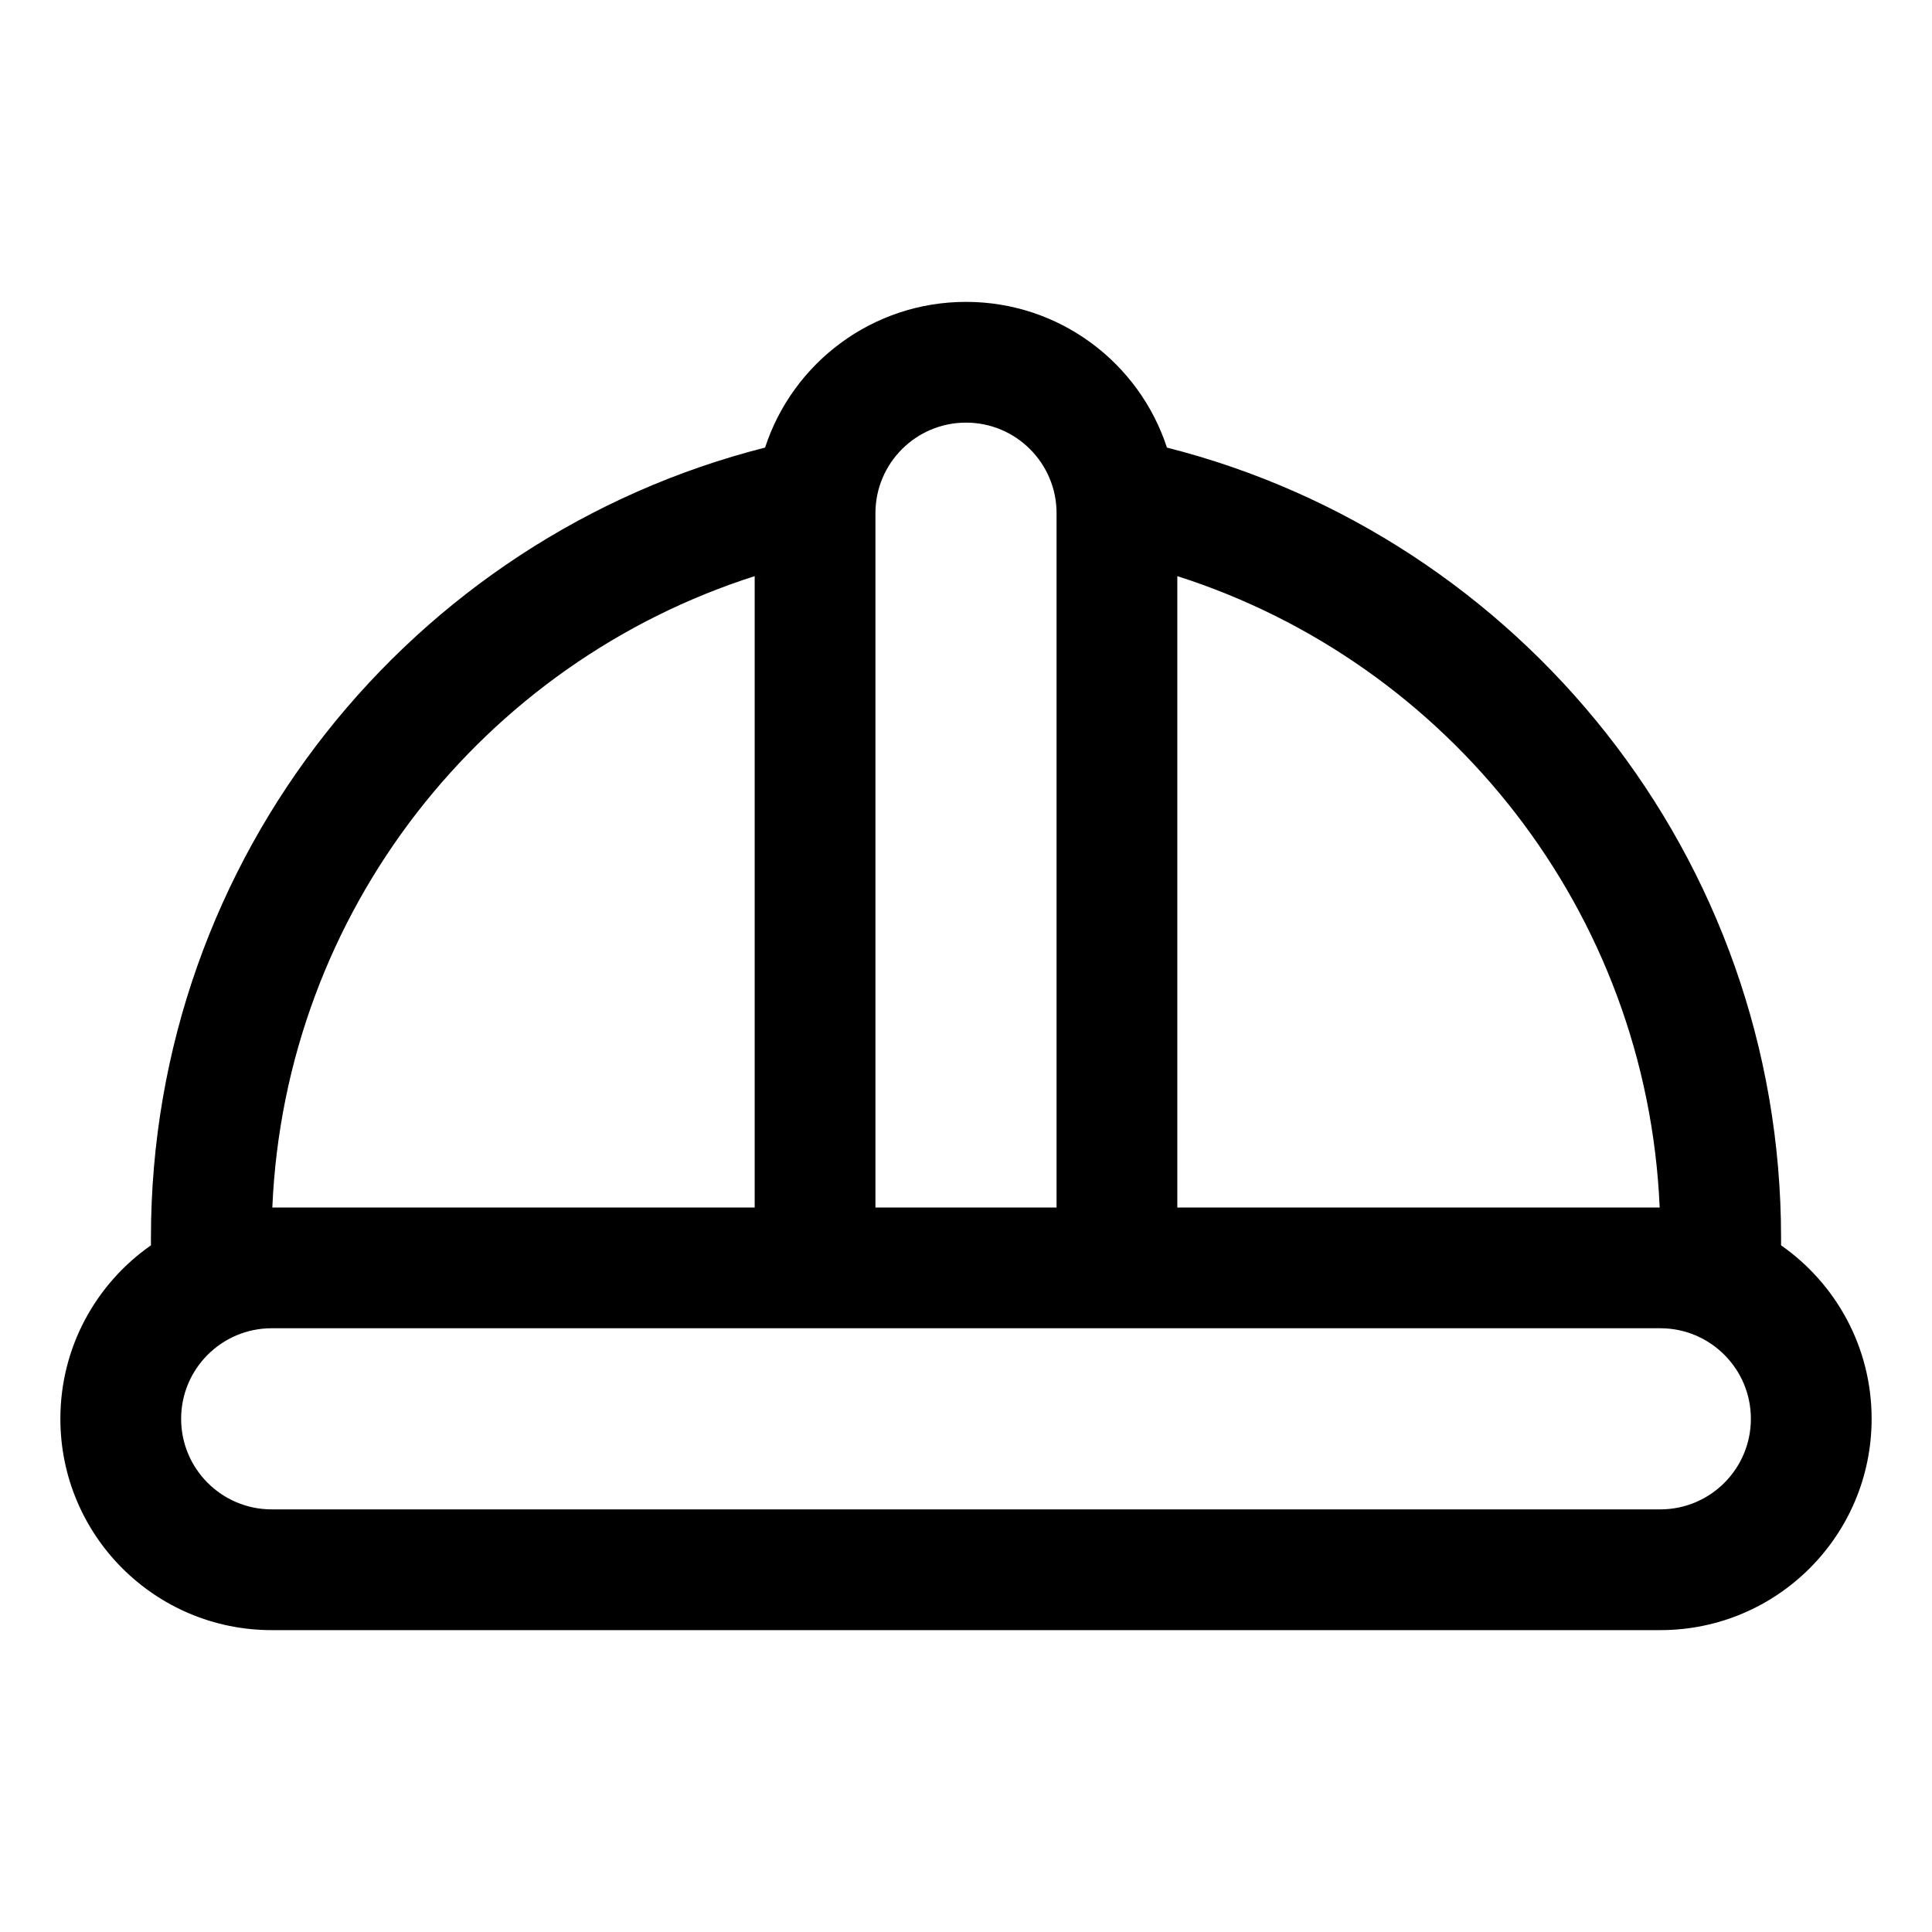 <?xml version="1.0" encoding="UTF-8"?>
<svg xmlns="http://www.w3.org/2000/svg" width="24" height="24" viewBox="0 0 24 24" fill="none">
  <path fill-rule="evenodd" clip-rule="evenodd" d="M14.496 5.56C14.153 4.509 13.165 3.75 12 3.75C10.835 3.75 9.847 4.509 9.504 5.56C5.119 6.672 1.875 10.645 1.875 15.375V15.47C1.195 15.945 0.75 16.733 0.75 17.625C0.75 19.075 1.925 20.25 3.375 20.25H20.625C22.075 20.25 23.25 19.075 23.25 17.625C23.25 16.733 22.805 15.945 22.125 15.47V15.375C22.125 10.645 18.881 6.672 14.496 5.56ZM14.625 7.157V15H20.617C20.459 11.316 17.991 8.231 14.625 7.157ZM3.375 16.5C2.754 16.5 2.25 17.004 2.25 17.625C2.25 18.246 2.754 18.75 3.375 18.75H20.625C21.246 18.75 21.75 18.246 21.75 17.625C21.75 17.004 21.246 16.5 20.625 16.5H3.375ZM10.875 15H13.125V6.375C13.125 5.754 12.621 5.25 12 5.25C11.379 5.25 10.875 5.754 10.875 6.375V15ZM9.375 15H3.383C3.541 11.316 6.009 8.231 9.375 7.157V15Z" fill="black"></path>
</svg>

